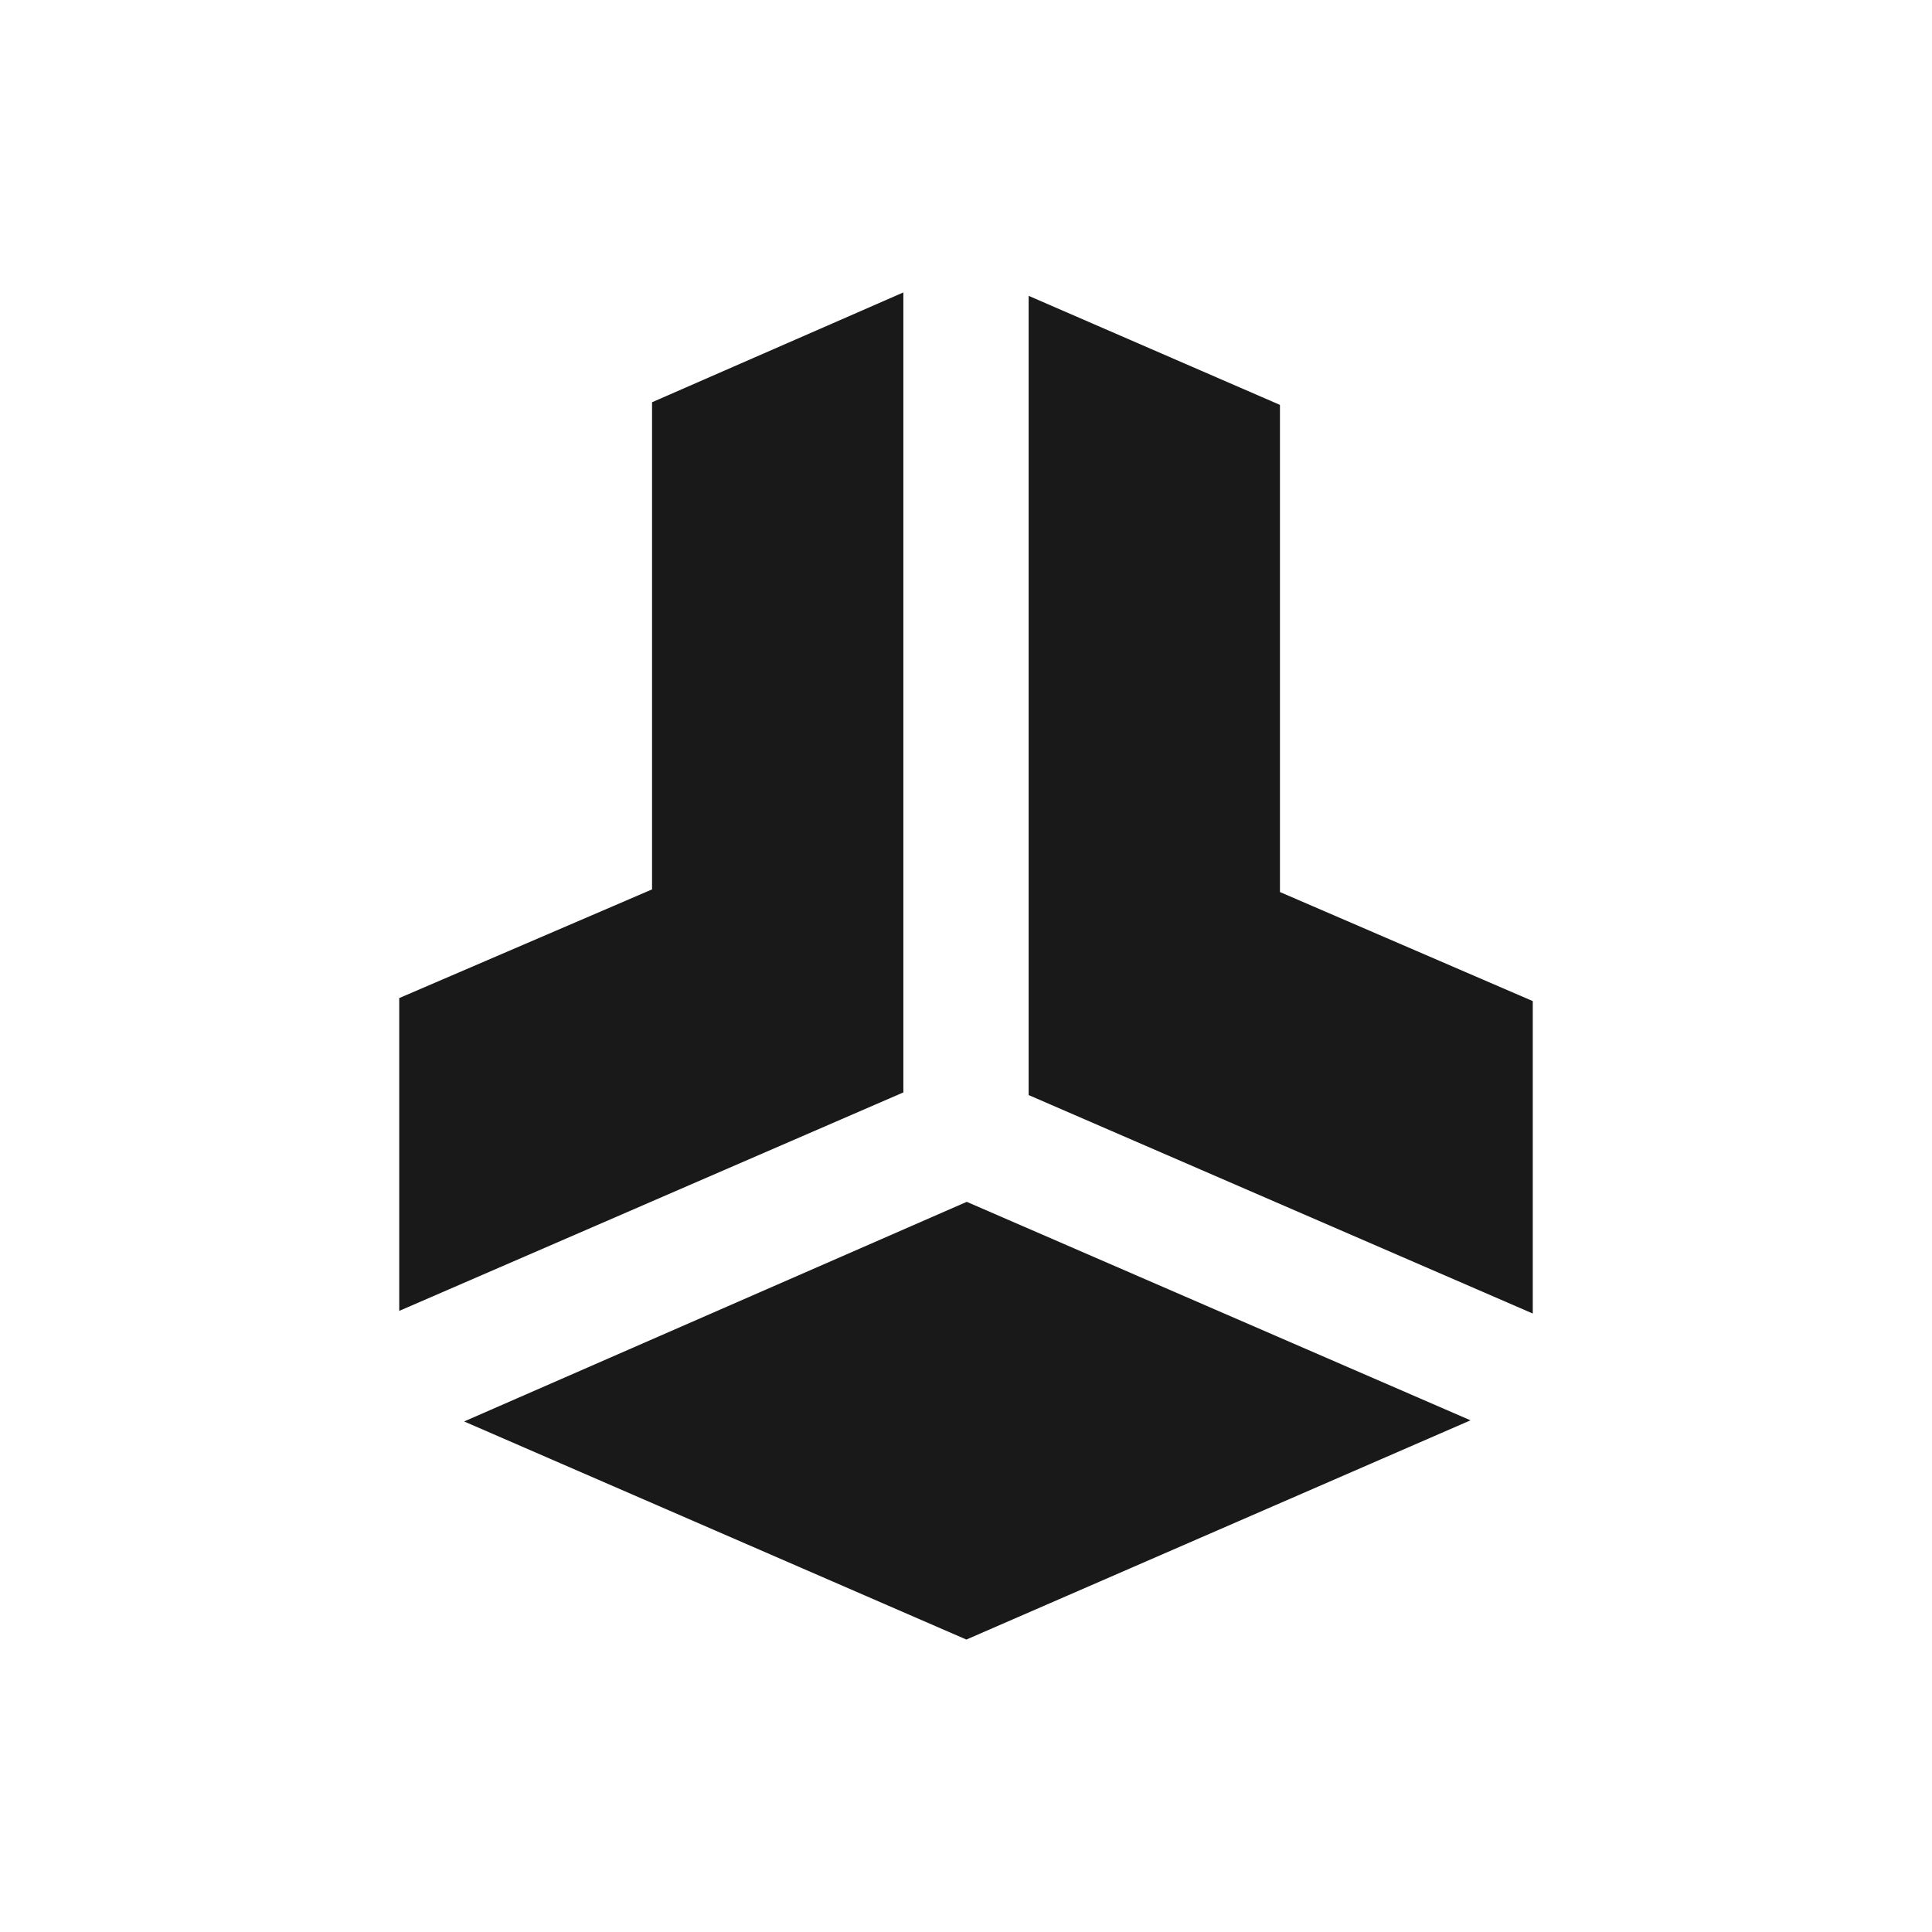 <?xml version="1.0" encoding="UTF-8"?>
<svg version="1.1" xmlns="http://www.w3.org/2000/svg" x="0" y="0" width="512" height="512" viewBox="0 0 512 512" xml:space="preserve">
  <path style="fill:#191919" d="M105.8 347.4v-82.9l67-28.8V106.6l66.6-29.1v212zM406.2 348.1v-82.8l-67-28.9V107.3l-66.6-28.9v211.8zM256.2 318.5L123 376.7l133.1 57.8 133.6-58.1z"></path>
</svg>